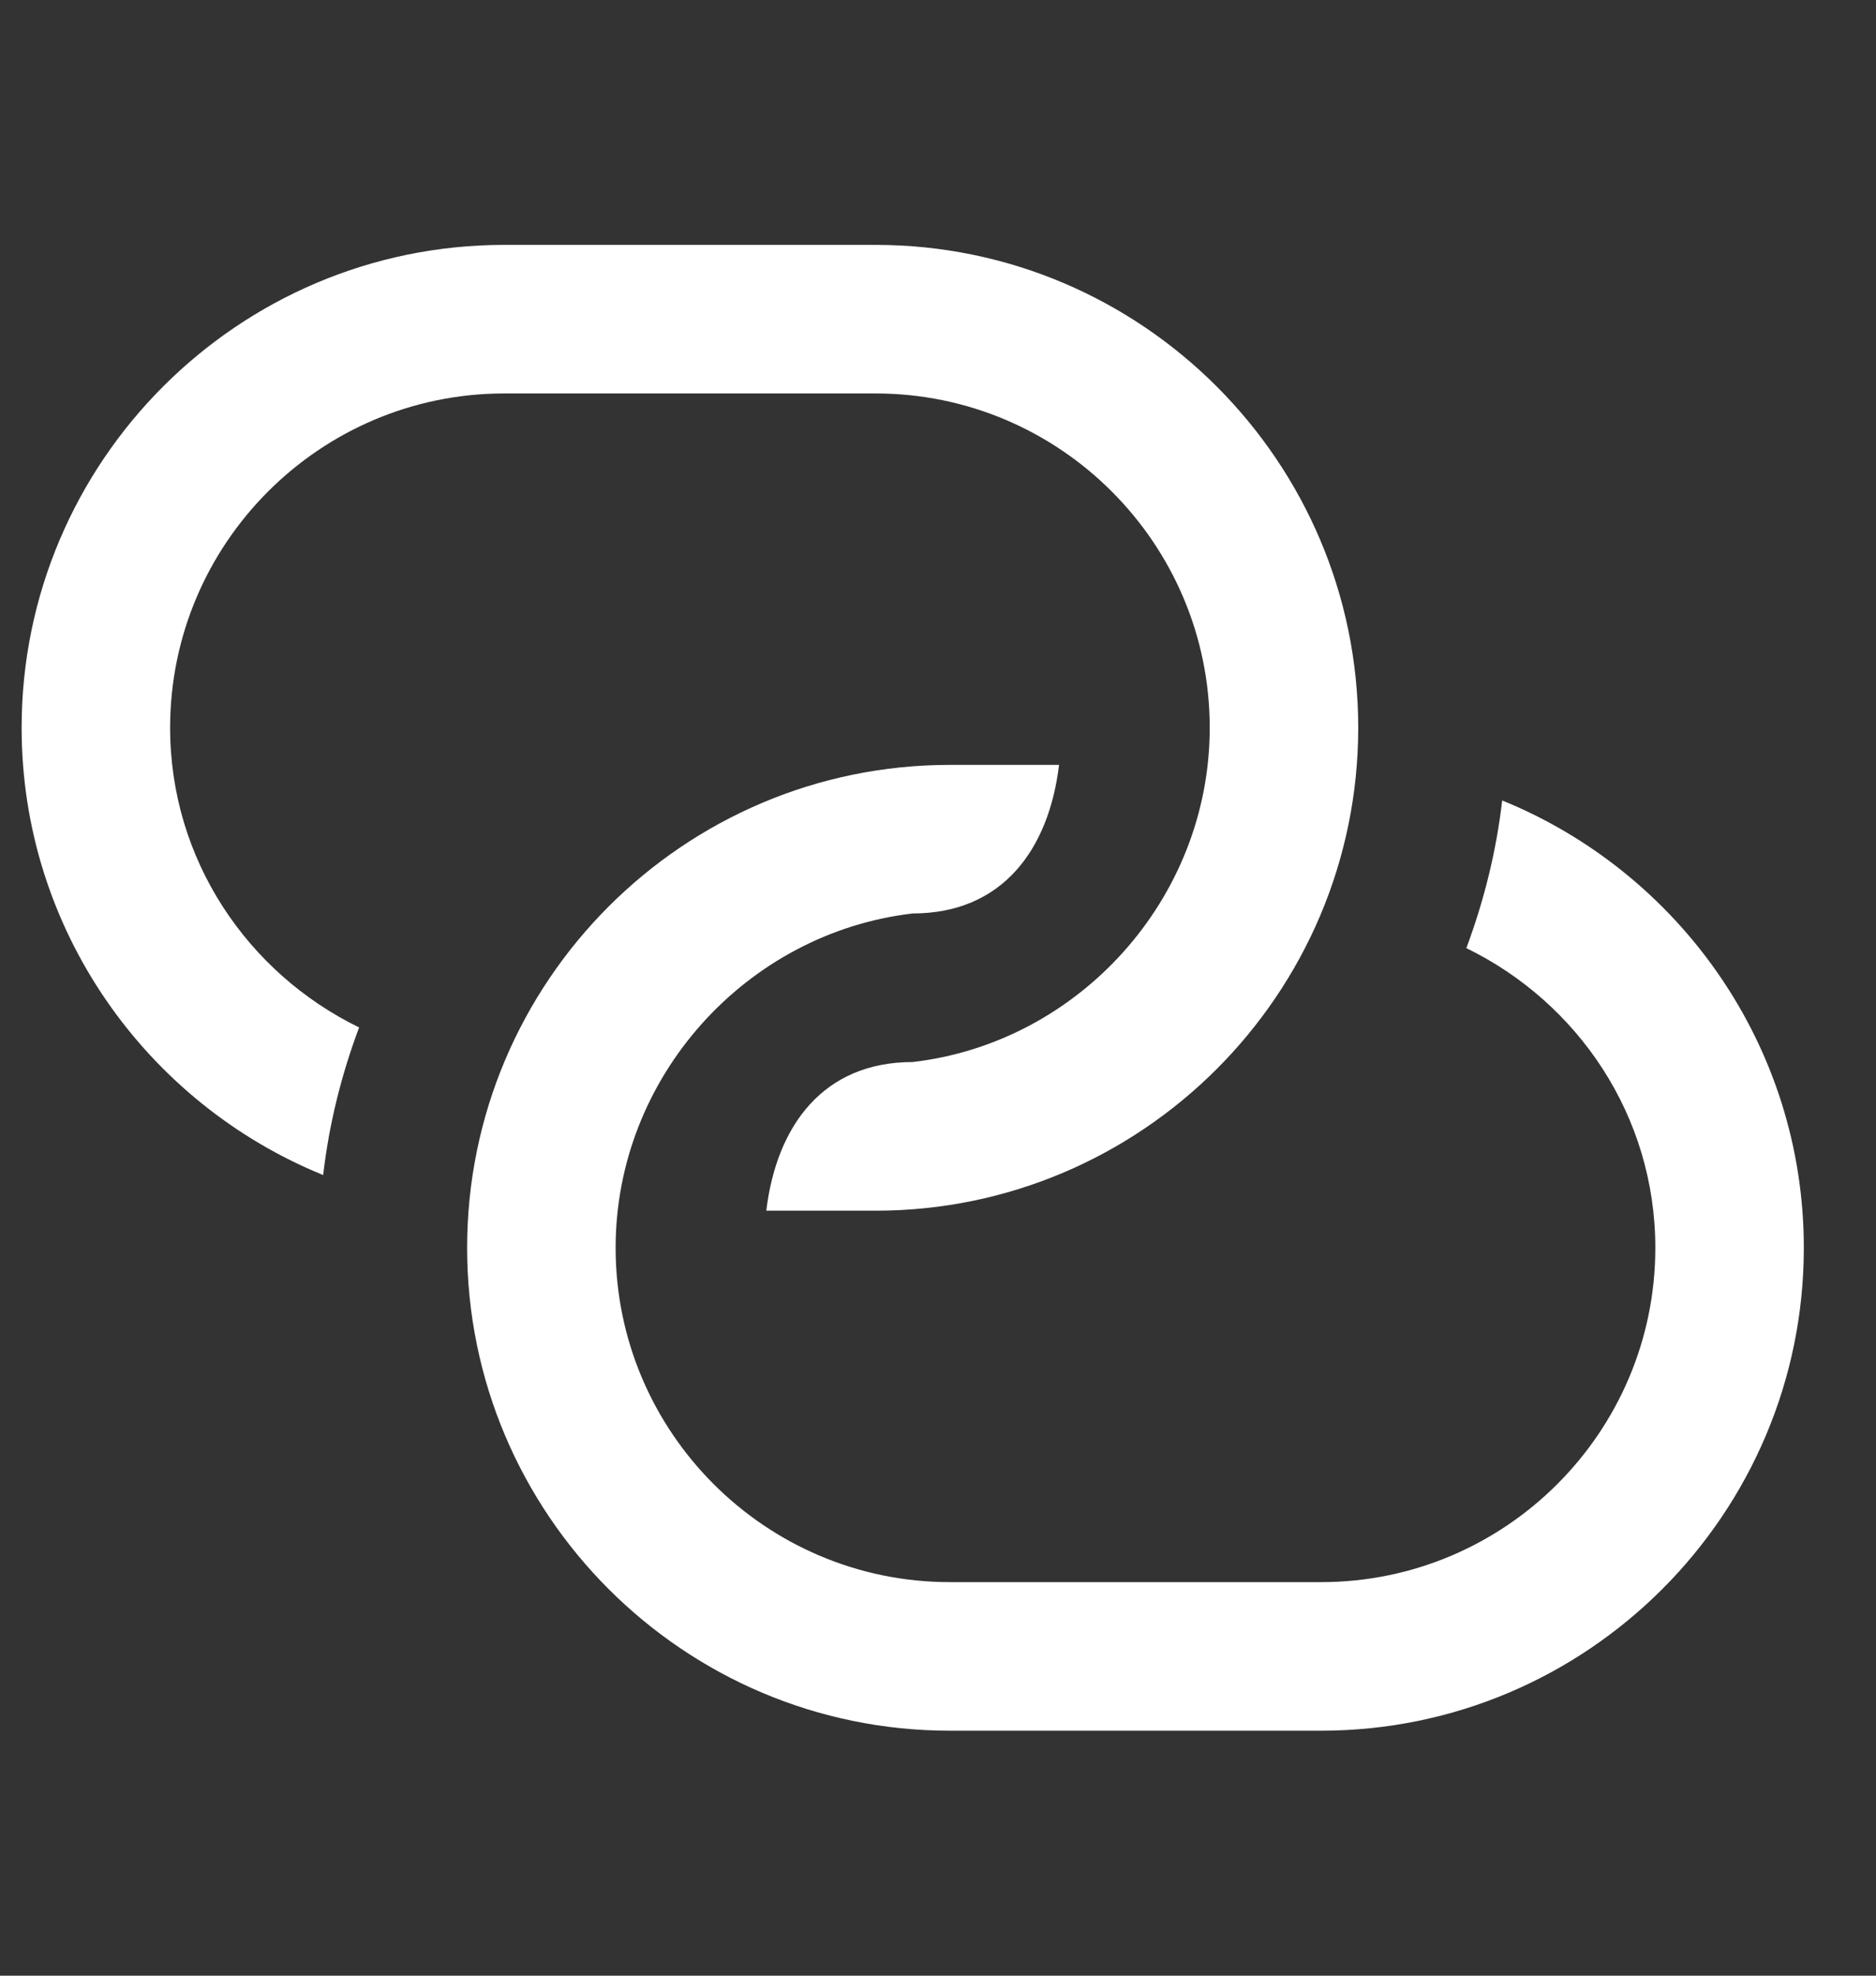 <svg width="19" height="20" viewBox="0 0 19 20" fill="none" xmlns="http://www.w3.org/2000/svg">
<rect x="0" y="0" width="19" height="20" fill="#333333" stroke="none"/>
<g id="link-horizontal-2 1" clip-path="url(#clip0_177_14953)">
<path id="Vector" d="M18.269 12.632C18.269 15.327 16.076 17.52 13.38 17.52H9.62C6.924 17.52 4.731 15.327 4.731 12.632C4.731 9.936 6.924 7.743 9.62 7.743H10.726C10.623 8.6 10.152 9.247 9.244 9.247C7.562 9.443 6.235 10.899 6.235 12.632C6.235 14.498 7.754 16.016 9.62 16.016H13.38C15.246 16.016 16.765 14.498 16.765 12.632C16.765 11.294 15.979 10.147 14.851 9.598C15.028 9.123 15.154 8.624 15.214 8.103C17.003 8.831 18.269 10.585 18.269 12.632ZM1.723 7.367C1.723 5.501 3.241 3.983 5.107 3.983H8.868C10.734 3.983 12.252 5.501 12.252 7.367C12.252 9.1 10.925 10.556 9.244 10.751C8.336 10.751 7.864 11.398 7.761 12.256H8.868C11.563 12.256 13.756 10.062 13.756 7.367C13.756 4.672 11.563 2.479 8.868 2.479H5.107C2.412 2.479 0.219 4.672 0.219 7.367C0.219 9.413 1.485 11.168 3.273 11.895C3.333 11.375 3.459 10.876 3.637 10.401C2.509 9.851 1.723 8.704 1.723 7.367Z" fill="white"/>
</g>
<defs>
<clipPath id="clip0_177_14953">
<rect width="18.05" height="18.05" fill="white" transform="translate(0.219 0.975)"/>
</clipPath>
</defs>
</svg>
